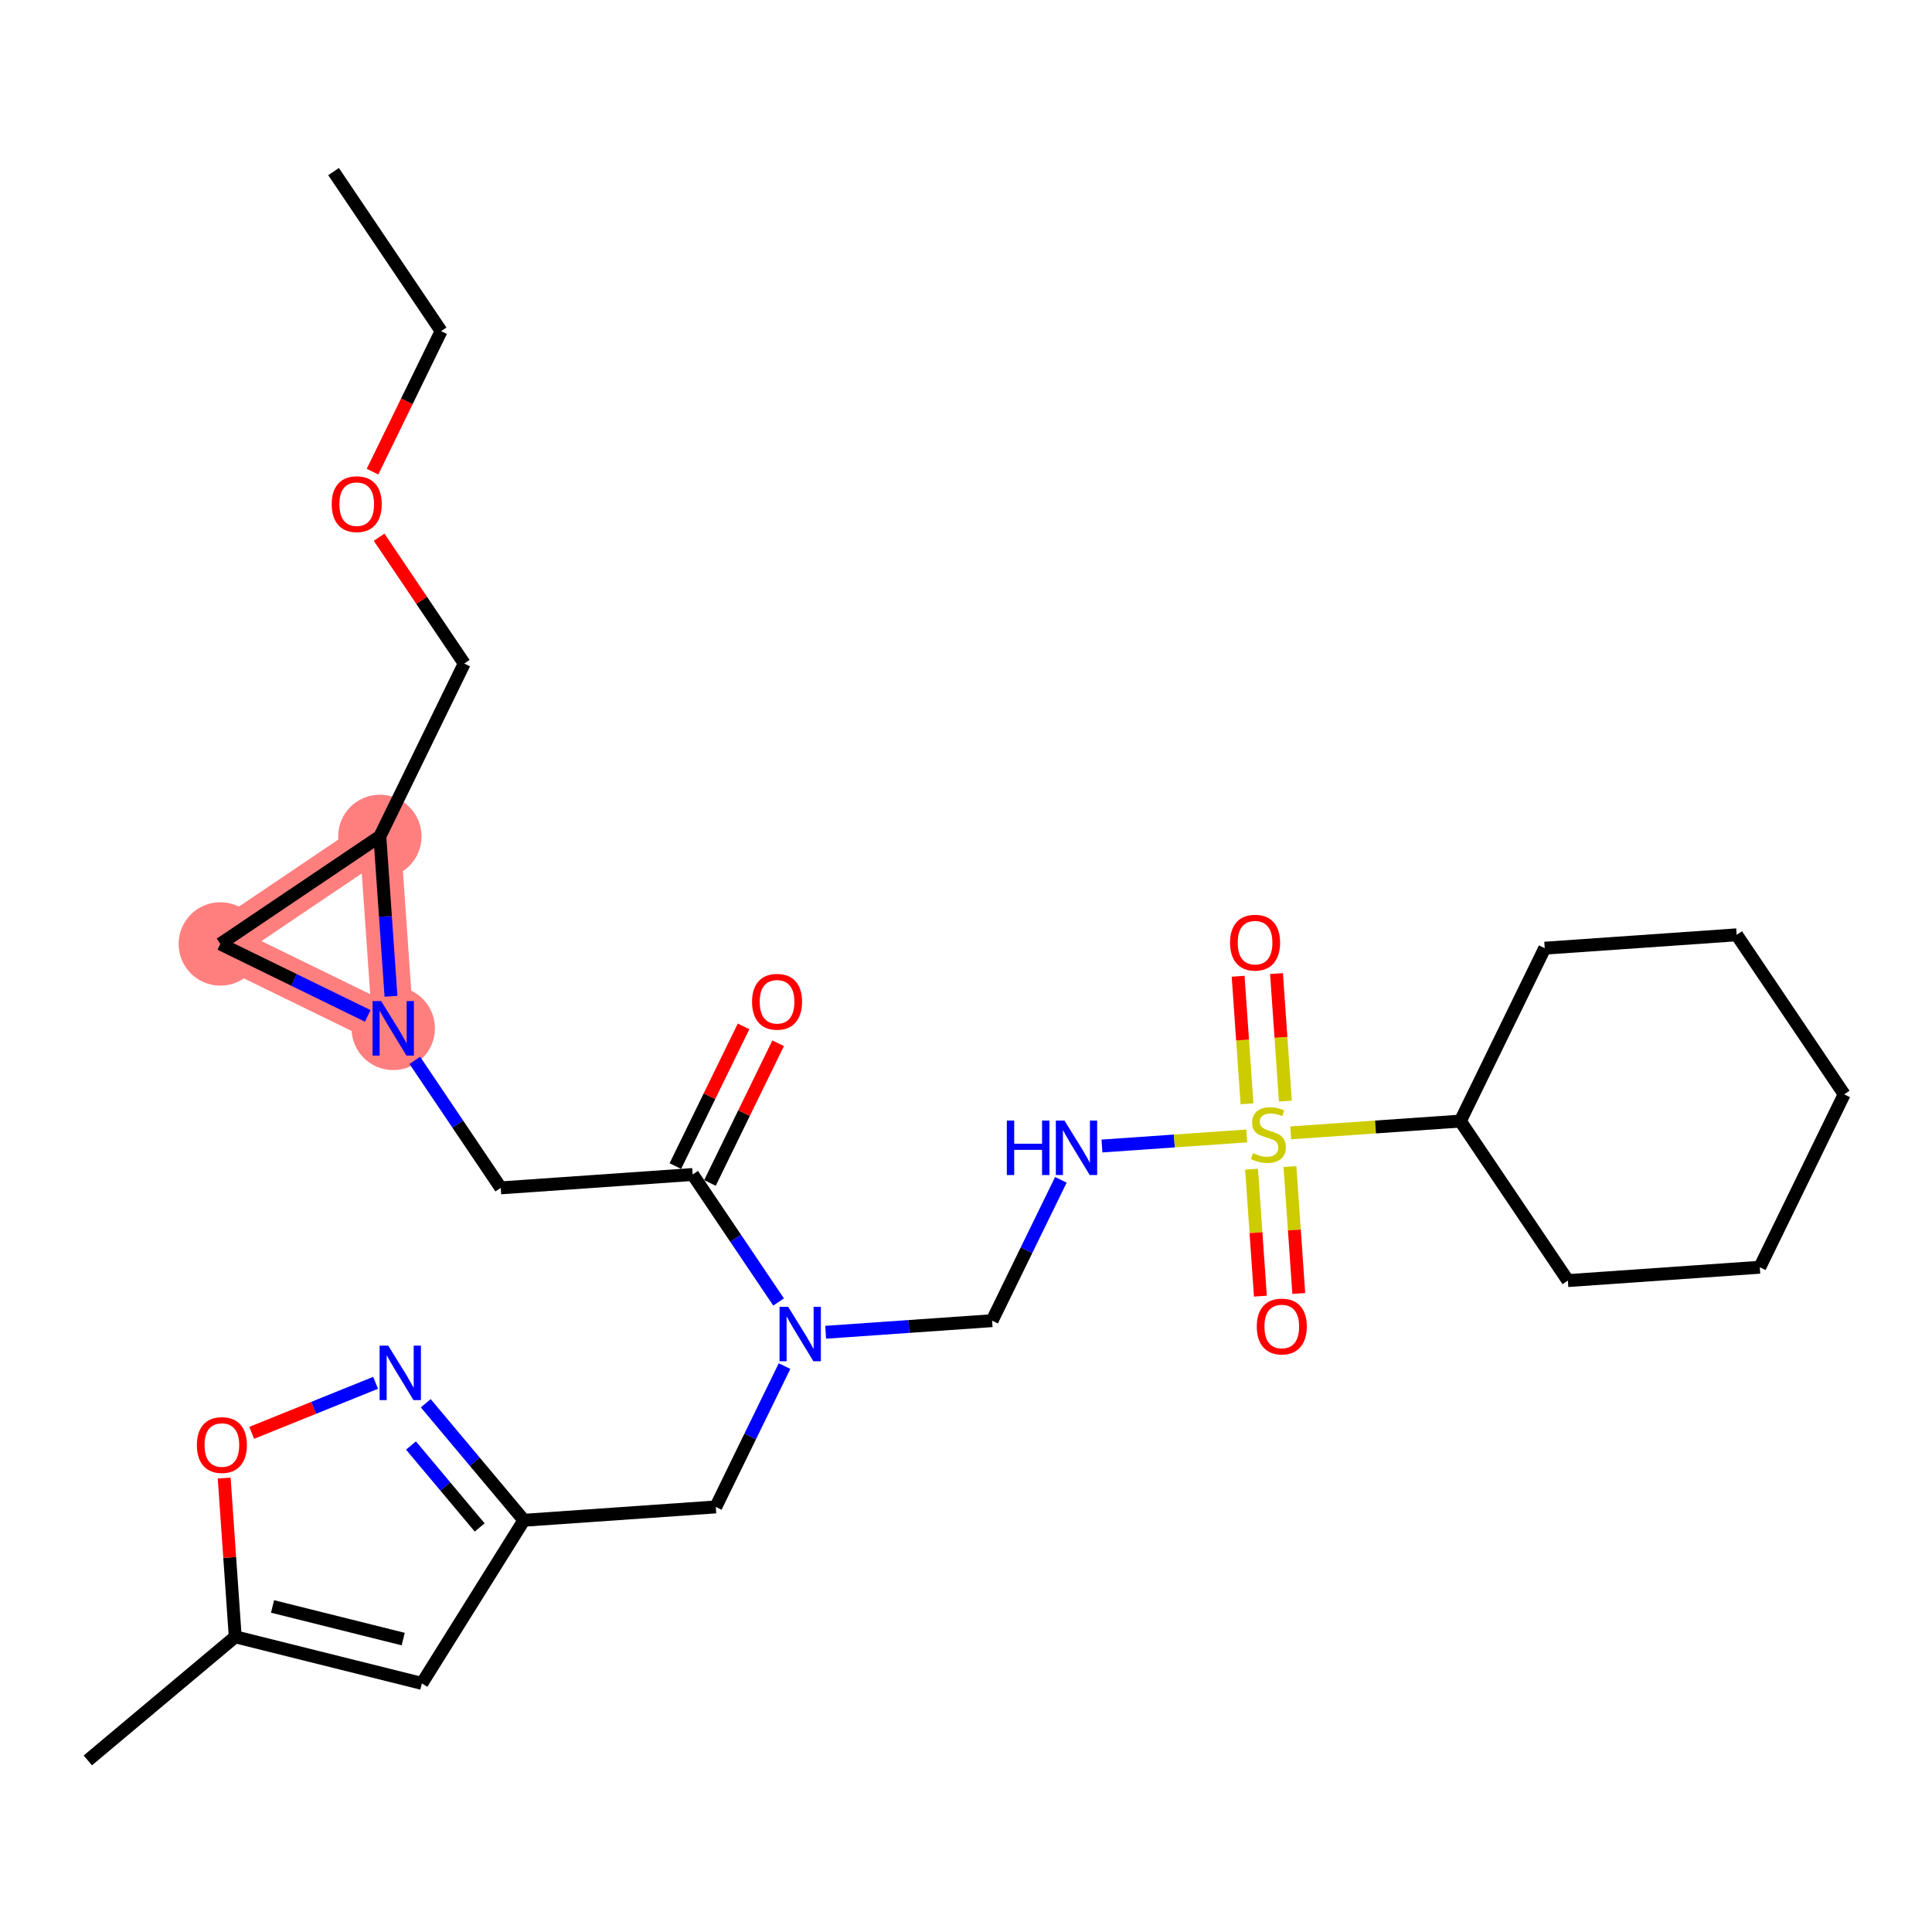 <?xml version='1.0' encoding='iso-8859-1'?>
<svg version='1.1' baseProfile='full'
              xmlns='http://www.w3.org/2000/svg'
                      xmlns:rdkit='http://www.rdkit.org/xml'
                      xmlns:xlink='http://www.w3.org/1999/xlink'
                  xml:space='preserve'
width='300px' height='300px' viewBox='0 0 300 300'>
<!-- END OF HEADER -->
<rect style='opacity:1.0;fill:#FFFFFF;stroke:none' width='300' height='300' x='0' y='0'> </rect>
<rect style='opacity:1.0;fill:#FFFFFF;stroke:none' width='300' height='300' x='0' y='0'> </rect>
<path d='M 58.984,129.878 L 34.213,146.576' style='fill:none;fill-rule:evenodd;stroke:#FF7F7F;stroke-width:6.4px;stroke-linecap:butt;stroke-linejoin:miter;stroke-opacity:1' />
<path d='M 58.984,129.878 L 61.059,159.68' style='fill:none;fill-rule:evenodd;stroke:#FF7F7F;stroke-width:6.4px;stroke-linecap:butt;stroke-linejoin:miter;stroke-opacity:1' />
<path d='M 34.213,146.576 L 61.059,159.68' style='fill:none;fill-rule:evenodd;stroke:#FF7F7F;stroke-width:6.4px;stroke-linecap:butt;stroke-linejoin:miter;stroke-opacity:1' />
<ellipse cx='58.984' cy='129.878' rx='5.975' ry='5.975'  style='fill:#FF7F7F;fill-rule:evenodd;stroke:#FF7F7F;stroke-width:1.0px;stroke-linecap:butt;stroke-linejoin:miter;stroke-opacity:1' />
<ellipse cx='34.213' cy='146.576' rx='5.975' ry='5.975'  style='fill:#FF7F7F;fill-rule:evenodd;stroke:#FF7F7F;stroke-width:1.0px;stroke-linecap:butt;stroke-linejoin:miter;stroke-opacity:1' />
<ellipse cx='61.059' cy='159.68' rx='5.975' ry='5.982'  style='fill:#FF7F7F;fill-rule:evenodd;stroke:#FF7F7F;stroke-width:1.0px;stroke-linecap:butt;stroke-linejoin:miter;stroke-opacity:1' />
<path class='bond-0 atom-0 atom-1' d='M 51.798,26.644 L 68.495,51.416' style='fill:none;fill-rule:evenodd;stroke:#000000;stroke-width:2.0px;stroke-linecap:butt;stroke-linejoin:miter;stroke-opacity:1' />
<path class='bond-1 atom-1 atom-2' d='M 68.495,51.416 L 63.17,62.326' style='fill:none;fill-rule:evenodd;stroke:#000000;stroke-width:2.0px;stroke-linecap:butt;stroke-linejoin:miter;stroke-opacity:1' />
<path class='bond-1 atom-1 atom-2' d='M 63.17,62.326 L 57.844,73.237' style='fill:none;fill-rule:evenodd;stroke:#FF0000;stroke-width:2.0px;stroke-linecap:butt;stroke-linejoin:miter;stroke-opacity:1' />
<path class='bond-2 atom-2 atom-3' d='M 58.867,83.418 L 65.478,93.225' style='fill:none;fill-rule:evenodd;stroke:#FF0000;stroke-width:2.0px;stroke-linecap:butt;stroke-linejoin:miter;stroke-opacity:1' />
<path class='bond-2 atom-2 atom-3' d='M 65.478,93.225 L 72.088,103.033' style='fill:none;fill-rule:evenodd;stroke:#000000;stroke-width:2.0px;stroke-linecap:butt;stroke-linejoin:miter;stroke-opacity:1' />
<path class='bond-3 atom-3 atom-4' d='M 72.088,103.033 L 58.984,129.878' style='fill:none;fill-rule:evenodd;stroke:#000000;stroke-width:2.0px;stroke-linecap:butt;stroke-linejoin:miter;stroke-opacity:1' />
<path class='bond-4 atom-4 atom-5' d='M 58.984,129.878 L 34.213,146.576' style='fill:none;fill-rule:evenodd;stroke:#000000;stroke-width:2.0px;stroke-linecap:butt;stroke-linejoin:miter;stroke-opacity:1' />
<path class='bond-28 atom-6 atom-4' d='M 60.712,154.703 L 59.848,142.291' style='fill:none;fill-rule:evenodd;stroke:#0000FF;stroke-width:2.0px;stroke-linecap:butt;stroke-linejoin:miter;stroke-opacity:1' />
<path class='bond-28 atom-6 atom-4' d='M 59.848,142.291 L 58.984,129.878' style='fill:none;fill-rule:evenodd;stroke:#000000;stroke-width:2.0px;stroke-linecap:butt;stroke-linejoin:miter;stroke-opacity:1' />
<path class='bond-5 atom-5 atom-6' d='M 34.213,146.576 L 45.658,152.162' style='fill:none;fill-rule:evenodd;stroke:#000000;stroke-width:2.0px;stroke-linecap:butt;stroke-linejoin:miter;stroke-opacity:1' />
<path class='bond-5 atom-5 atom-6' d='M 45.658,152.162 L 57.103,157.749' style='fill:none;fill-rule:evenodd;stroke:#0000FF;stroke-width:2.0px;stroke-linecap:butt;stroke-linejoin:miter;stroke-opacity:1' />
<path class='bond-6 atom-6 atom-7' d='M 64.413,164.656 L 71.085,174.554' style='fill:none;fill-rule:evenodd;stroke:#0000FF;stroke-width:2.0px;stroke-linecap:butt;stroke-linejoin:miter;stroke-opacity:1' />
<path class='bond-6 atom-6 atom-7' d='M 71.085,174.554 L 77.756,184.451' style='fill:none;fill-rule:evenodd;stroke:#000000;stroke-width:2.0px;stroke-linecap:butt;stroke-linejoin:miter;stroke-opacity:1' />
<path class='bond-7 atom-7 atom-8' d='M 77.756,184.451 L 107.557,182.377' style='fill:none;fill-rule:evenodd;stroke:#000000;stroke-width:2.0px;stroke-linecap:butt;stroke-linejoin:miter;stroke-opacity:1' />
<path class='bond-8 atom-8 atom-9' d='M 110.241,183.687 L 115.535,172.842' style='fill:none;fill-rule:evenodd;stroke:#000000;stroke-width:2.0px;stroke-linecap:butt;stroke-linejoin:miter;stroke-opacity:1' />
<path class='bond-8 atom-8 atom-9' d='M 115.535,172.842 L 120.829,161.997' style='fill:none;fill-rule:evenodd;stroke:#FF0000;stroke-width:2.0px;stroke-linecap:butt;stroke-linejoin:miter;stroke-opacity:1' />
<path class='bond-8 atom-8 atom-9' d='M 104.872,181.066 L 110.166,170.221' style='fill:none;fill-rule:evenodd;stroke:#000000;stroke-width:2.0px;stroke-linecap:butt;stroke-linejoin:miter;stroke-opacity:1' />
<path class='bond-8 atom-8 atom-9' d='M 110.166,170.221 L 115.459,159.376' style='fill:none;fill-rule:evenodd;stroke:#FF0000;stroke-width:2.0px;stroke-linecap:butt;stroke-linejoin:miter;stroke-opacity:1' />
<path class='bond-9 atom-8 atom-10' d='M 107.557,182.377 L 114.228,192.274' style='fill:none;fill-rule:evenodd;stroke:#000000;stroke-width:2.0px;stroke-linecap:butt;stroke-linejoin:miter;stroke-opacity:1' />
<path class='bond-9 atom-8 atom-10' d='M 114.228,192.274 L 120.899,202.171' style='fill:none;fill-rule:evenodd;stroke:#0000FF;stroke-width:2.0px;stroke-linecap:butt;stroke-linejoin:miter;stroke-opacity:1' />
<path class='bond-10 atom-10 atom-11' d='M 128.209,206.873 L 141.132,205.973' style='fill:none;fill-rule:evenodd;stroke:#0000FF;stroke-width:2.0px;stroke-linecap:butt;stroke-linejoin:miter;stroke-opacity:1' />
<path class='bond-10 atom-10 atom-11' d='M 141.132,205.973 L 154.055,205.073' style='fill:none;fill-rule:evenodd;stroke:#000000;stroke-width:2.0px;stroke-linecap:butt;stroke-linejoin:miter;stroke-opacity:1' />
<path class='bond-21 atom-10 atom-22' d='M 121.825,212.125 L 116.487,223.059' style='fill:none;fill-rule:evenodd;stroke:#0000FF;stroke-width:2.0px;stroke-linecap:butt;stroke-linejoin:miter;stroke-opacity:1' />
<path class='bond-21 atom-10 atom-22' d='M 116.487,223.059 L 111.15,233.994' style='fill:none;fill-rule:evenodd;stroke:#000000;stroke-width:2.0px;stroke-linecap:butt;stroke-linejoin:miter;stroke-opacity:1' />
<path class='bond-11 atom-11 atom-12' d='M 154.055,205.073 L 159.392,194.139' style='fill:none;fill-rule:evenodd;stroke:#000000;stroke-width:2.0px;stroke-linecap:butt;stroke-linejoin:miter;stroke-opacity:1' />
<path class='bond-11 atom-11 atom-12' d='M 159.392,194.139 L 164.73,183.205' style='fill:none;fill-rule:evenodd;stroke:#0000FF;stroke-width:2.0px;stroke-linecap:butt;stroke-linejoin:miter;stroke-opacity:1' />
<path class='bond-12 atom-12 atom-13' d='M 171.114,177.952 L 182.357,177.17' style='fill:none;fill-rule:evenodd;stroke:#0000FF;stroke-width:2.0px;stroke-linecap:butt;stroke-linejoin:miter;stroke-opacity:1' />
<path class='bond-12 atom-12 atom-13' d='M 182.357,177.17 L 193.6,176.387' style='fill:none;fill-rule:evenodd;stroke:#CCCC00;stroke-width:2.0px;stroke-linecap:butt;stroke-linejoin:miter;stroke-opacity:1' />
<path class='bond-13 atom-13 atom-14' d='M 199.595,170.981 L 198.905,161.079' style='fill:none;fill-rule:evenodd;stroke:#CCCC00;stroke-width:2.0px;stroke-linecap:butt;stroke-linejoin:miter;stroke-opacity:1' />
<path class='bond-13 atom-13 atom-14' d='M 198.905,161.079 L 198.216,151.176' style='fill:none;fill-rule:evenodd;stroke:#FF0000;stroke-width:2.0px;stroke-linecap:butt;stroke-linejoin:miter;stroke-opacity:1' />
<path class='bond-13 atom-13 atom-14' d='M 193.635,171.396 L 192.945,161.494' style='fill:none;fill-rule:evenodd;stroke:#CCCC00;stroke-width:2.0px;stroke-linecap:butt;stroke-linejoin:miter;stroke-opacity:1' />
<path class='bond-13 atom-13 atom-14' d='M 192.945,161.494 L 192.256,151.591' style='fill:none;fill-rule:evenodd;stroke:#FF0000;stroke-width:2.0px;stroke-linecap:butt;stroke-linejoin:miter;stroke-opacity:1' />
<path class='bond-14 atom-13 atom-15' d='M 194.342,181.553 L 195.028,191.41' style='fill:none;fill-rule:evenodd;stroke:#CCCC00;stroke-width:2.0px;stroke-linecap:butt;stroke-linejoin:miter;stroke-opacity:1' />
<path class='bond-14 atom-13 atom-15' d='M 195.028,191.41 L 195.714,201.267' style='fill:none;fill-rule:evenodd;stroke:#FF0000;stroke-width:2.0px;stroke-linecap:butt;stroke-linejoin:miter;stroke-opacity:1' />
<path class='bond-14 atom-13 atom-15' d='M 200.302,181.138 L 200.988,190.995' style='fill:none;fill-rule:evenodd;stroke:#CCCC00;stroke-width:2.0px;stroke-linecap:butt;stroke-linejoin:miter;stroke-opacity:1' />
<path class='bond-14 atom-13 atom-15' d='M 200.988,190.995 L 201.674,200.852' style='fill:none;fill-rule:evenodd;stroke:#FF0000;stroke-width:2.0px;stroke-linecap:butt;stroke-linejoin:miter;stroke-opacity:1' />
<path class='bond-15 atom-13 atom-16' d='M 200.42,175.912 L 213.59,174.996' style='fill:none;fill-rule:evenodd;stroke:#CCCC00;stroke-width:2.0px;stroke-linecap:butt;stroke-linejoin:miter;stroke-opacity:1' />
<path class='bond-15 atom-13 atom-16' d='M 213.59,174.996 L 226.761,174.079' style='fill:none;fill-rule:evenodd;stroke:#000000;stroke-width:2.0px;stroke-linecap:butt;stroke-linejoin:miter;stroke-opacity:1' />
<path class='bond-16 atom-16 atom-17' d='M 226.761,174.079 L 243.458,198.85' style='fill:none;fill-rule:evenodd;stroke:#000000;stroke-width:2.0px;stroke-linecap:butt;stroke-linejoin:miter;stroke-opacity:1' />
<path class='bond-29 atom-21 atom-16' d='M 239.865,147.233 L 226.761,174.079' style='fill:none;fill-rule:evenodd;stroke:#000000;stroke-width:2.0px;stroke-linecap:butt;stroke-linejoin:miter;stroke-opacity:1' />
<path class='bond-17 atom-17 atom-18' d='M 243.458,198.85 L 273.26,196.776' style='fill:none;fill-rule:evenodd;stroke:#000000;stroke-width:2.0px;stroke-linecap:butt;stroke-linejoin:miter;stroke-opacity:1' />
<path class='bond-18 atom-18 atom-19' d='M 273.26,196.776 L 286.364,169.93' style='fill:none;fill-rule:evenodd;stroke:#000000;stroke-width:2.0px;stroke-linecap:butt;stroke-linejoin:miter;stroke-opacity:1' />
<path class='bond-19 atom-19 atom-20' d='M 286.364,169.93 L 269.667,145.159' style='fill:none;fill-rule:evenodd;stroke:#000000;stroke-width:2.0px;stroke-linecap:butt;stroke-linejoin:miter;stroke-opacity:1' />
<path class='bond-20 atom-20 atom-21' d='M 269.667,145.159 L 239.865,147.233' style='fill:none;fill-rule:evenodd;stroke:#000000;stroke-width:2.0px;stroke-linecap:butt;stroke-linejoin:miter;stroke-opacity:1' />
<path class='bond-22 atom-22 atom-23' d='M 111.15,233.994 L 81.349,236.068' style='fill:none;fill-rule:evenodd;stroke:#000000;stroke-width:2.0px;stroke-linecap:butt;stroke-linejoin:miter;stroke-opacity:1' />
<path class='bond-23 atom-23 atom-24' d='M 81.349,236.068 L 65.51,261.397' style='fill:none;fill-rule:evenodd;stroke:#000000;stroke-width:2.0px;stroke-linecap:butt;stroke-linejoin:miter;stroke-opacity:1' />
<path class='bond-30 atom-28 atom-23' d='M 66.109,217.894 L 73.729,226.981' style='fill:none;fill-rule:evenodd;stroke:#0000FF;stroke-width:2.0px;stroke-linecap:butt;stroke-linejoin:miter;stroke-opacity:1' />
<path class='bond-30 atom-28 atom-23' d='M 73.729,226.981 L 81.349,236.068' style='fill:none;fill-rule:evenodd;stroke:#000000;stroke-width:2.0px;stroke-linecap:butt;stroke-linejoin:miter;stroke-opacity:1' />
<path class='bond-30 atom-28 atom-23' d='M 63.817,224.459 L 69.151,230.82' style='fill:none;fill-rule:evenodd;stroke:#0000FF;stroke-width:2.0px;stroke-linecap:butt;stroke-linejoin:miter;stroke-opacity:1' />
<path class='bond-30 atom-28 atom-23' d='M 69.151,230.82 L 74.485,237.181' style='fill:none;fill-rule:evenodd;stroke:#000000;stroke-width:2.0px;stroke-linecap:butt;stroke-linejoin:miter;stroke-opacity:1' />
<path class='bond-24 atom-24 atom-25' d='M 65.51,261.397 L 36.527,254.161' style='fill:none;fill-rule:evenodd;stroke:#000000;stroke-width:2.0px;stroke-linecap:butt;stroke-linejoin:miter;stroke-opacity:1' />
<path class='bond-24 atom-24 atom-25' d='M 62.61,254.515 L 42.321,249.449' style='fill:none;fill-rule:evenodd;stroke:#000000;stroke-width:2.0px;stroke-linecap:butt;stroke-linejoin:miter;stroke-opacity:1' />
<path class='bond-25 atom-25 atom-26' d='M 36.527,254.161 L 13.636,273.356' style='fill:none;fill-rule:evenodd;stroke:#000000;stroke-width:2.0px;stroke-linecap:butt;stroke-linejoin:miter;stroke-opacity:1' />
<path class='bond-26 atom-25 atom-27' d='M 36.527,254.161 L 35.669,241.838' style='fill:none;fill-rule:evenodd;stroke:#000000;stroke-width:2.0px;stroke-linecap:butt;stroke-linejoin:miter;stroke-opacity:1' />
<path class='bond-26 atom-25 atom-27' d='M 35.669,241.838 L 34.811,229.516' style='fill:none;fill-rule:evenodd;stroke:#FF0000;stroke-width:2.0px;stroke-linecap:butt;stroke-linejoin:miter;stroke-opacity:1' />
<path class='bond-27 atom-27 atom-28' d='M 39.083,222.491 L 48.703,218.607' style='fill:none;fill-rule:evenodd;stroke:#FF0000;stroke-width:2.0px;stroke-linecap:butt;stroke-linejoin:miter;stroke-opacity:1' />
<path class='bond-27 atom-27 atom-28' d='M 48.703,218.607 L 58.323,214.724' style='fill:none;fill-rule:evenodd;stroke:#0000FF;stroke-width:2.0px;stroke-linecap:butt;stroke-linejoin:miter;stroke-opacity:1' />
<path  class='atom-2' d='M 51.508 78.285
Q 51.508 76.254, 52.511 75.119
Q 53.515 73.984, 55.391 73.984
Q 57.267 73.984, 58.271 75.119
Q 59.275 76.254, 59.275 78.285
Q 59.275 80.341, 58.259 81.512
Q 57.243 82.671, 55.391 82.671
Q 53.527 82.671, 52.511 81.512
Q 51.508 80.353, 51.508 78.285
M 55.391 81.715
Q 56.682 81.715, 57.375 80.854
Q 58.08 79.982, 58.08 78.285
Q 58.08 76.624, 57.375 75.788
Q 56.682 74.939, 55.391 74.939
Q 54.101 74.939, 53.396 75.776
Q 52.703 76.612, 52.703 78.285
Q 52.703 79.994, 53.396 80.854
Q 54.101 81.715, 55.391 81.715
' fill='#FF0000'/>
<path  class='atom-6' d='M 59.189 155.45
L 61.961 159.931
Q 62.236 160.373, 62.678 161.173
Q 63.12 161.974, 63.144 162.022
L 63.144 155.45
L 64.267 155.45
L 64.267 163.91
L 63.108 163.91
L 60.133 159.01
Q 59.786 158.437, 59.416 157.78
Q 59.057 157.122, 58.95 156.919
L 58.95 163.91
L 57.85 163.91
L 57.85 155.45
L 59.189 155.45
' fill='#0000FF'/>
<path  class='atom-9' d='M 116.777 155.555
Q 116.777 153.523, 117.781 152.388
Q 118.785 151.253, 120.661 151.253
Q 122.537 151.253, 123.541 152.388
Q 124.544 153.523, 124.544 155.555
Q 124.544 157.61, 123.529 158.781
Q 122.513 159.94, 120.661 159.94
Q 118.797 159.94, 117.781 158.781
Q 116.777 157.622, 116.777 155.555
M 120.661 158.984
Q 121.951 158.984, 122.644 158.124
Q 123.349 157.251, 123.349 155.555
Q 123.349 153.894, 122.644 153.057
Q 121.951 152.209, 120.661 152.209
Q 119.37 152.209, 118.665 153.045
Q 117.972 153.882, 117.972 155.555
Q 117.972 157.263, 118.665 158.124
Q 119.37 158.984, 120.661 158.984
' fill='#FF0000'/>
<path  class='atom-10' d='M 122.384 202.918
L 125.156 207.399
Q 125.431 207.841, 125.873 208.642
Q 126.315 209.442, 126.339 209.49
L 126.339 202.918
L 127.462 202.918
L 127.462 211.378
L 126.303 211.378
L 123.328 206.479
Q 122.981 205.905, 122.611 205.248
Q 122.252 204.591, 122.145 204.388
L 122.145 211.378
L 121.046 211.378
L 121.046 202.918
L 122.384 202.918
' fill='#0000FF'/>
<path  class='atom-12' d='M 156.339 173.998
L 157.486 173.998
L 157.486 177.594
L 161.812 177.594
L 161.812 173.998
L 162.959 173.998
L 162.959 182.458
L 161.812 182.458
L 161.812 178.55
L 157.486 178.55
L 157.486 182.458
L 156.339 182.458
L 156.339 173.998
' fill='#0000FF'/>
<path  class='atom-12' d='M 165.289 173.998
L 168.061 178.479
Q 168.336 178.921, 168.778 179.721
Q 169.22 180.522, 169.244 180.57
L 169.244 173.998
L 170.367 173.998
L 170.367 182.458
L 169.208 182.458
L 166.233 177.559
Q 165.886 176.985, 165.516 176.328
Q 165.158 175.671, 165.05 175.467
L 165.05 182.458
L 163.951 182.458
L 163.951 173.998
L 165.289 173.998
' fill='#0000FF'/>
<path  class='atom-13' d='M 194.57 179.057
Q 194.666 179.093, 195.06 179.26
Q 195.455 179.427, 195.885 179.535
Q 196.327 179.631, 196.757 179.631
Q 197.558 179.631, 198.024 179.248
Q 198.49 178.854, 198.49 178.173
Q 198.49 177.707, 198.251 177.42
Q 198.024 177.133, 197.665 176.978
Q 197.307 176.822, 196.709 176.643
Q 195.956 176.416, 195.502 176.201
Q 195.06 175.986, 194.738 175.532
Q 194.427 175.078, 194.427 174.313
Q 194.427 173.25, 195.144 172.592
Q 195.873 171.935, 197.307 171.935
Q 198.287 171.935, 199.398 172.401
L 199.123 173.321
Q 198.107 172.903, 197.343 172.903
Q 196.518 172.903, 196.064 173.25
Q 195.61 173.584, 195.622 174.17
Q 195.622 174.624, 195.849 174.899
Q 196.088 175.173, 196.423 175.329
Q 196.769 175.484, 197.343 175.663
Q 198.107 175.902, 198.561 176.141
Q 199.016 176.38, 199.338 176.87
Q 199.673 177.348, 199.673 178.173
Q 199.673 179.344, 198.884 179.977
Q 198.107 180.598, 196.805 180.598
Q 196.052 180.598, 195.479 180.431
Q 194.917 180.276, 194.248 180.001
L 194.57 179.057
' fill='#CCCC00'/>
<path  class='atom-14' d='M 191.002 146.376
Q 191.002 144.345, 192.006 143.209
Q 193.01 142.074, 194.886 142.074
Q 196.762 142.074, 197.766 143.209
Q 198.769 144.345, 198.769 146.376
Q 198.769 148.431, 197.754 149.602
Q 196.738 150.761, 194.886 150.761
Q 193.022 150.761, 192.006 149.602
Q 191.002 148.443, 191.002 146.376
M 194.886 149.805
Q 196.176 149.805, 196.869 148.945
Q 197.574 148.073, 197.574 146.376
Q 197.574 144.715, 196.869 143.879
Q 196.176 143.03, 194.886 143.03
Q 193.595 143.03, 192.89 143.867
Q 192.197 144.703, 192.197 146.376
Q 192.197 148.085, 192.89 148.945
Q 193.595 149.805, 194.886 149.805
' fill='#FF0000'/>
<path  class='atom-15' d='M 195.151 205.978
Q 195.151 203.947, 196.155 202.812
Q 197.159 201.677, 199.035 201.677
Q 200.911 201.677, 201.914 202.812
Q 202.918 203.947, 202.918 205.978
Q 202.918 208.034, 201.902 209.205
Q 200.887 210.364, 199.035 210.364
Q 197.171 210.364, 196.155 209.205
Q 195.151 208.046, 195.151 205.978
M 199.035 209.408
Q 200.325 209.408, 201.018 208.547
Q 201.723 207.675, 201.723 205.978
Q 201.723 204.317, 201.018 203.481
Q 200.325 202.632, 199.035 202.632
Q 197.744 202.632, 197.039 203.469
Q 196.346 204.305, 196.346 205.978
Q 196.346 207.687, 197.039 208.547
Q 197.744 209.408, 199.035 209.408
' fill='#FF0000'/>
<path  class='atom-27' d='M 30.569 224.384
Q 30.569 222.352, 31.573 221.217
Q 32.576 220.082, 34.452 220.082
Q 36.328 220.082, 37.332 221.217
Q 38.336 222.352, 38.336 224.384
Q 38.336 226.439, 37.32 227.61
Q 36.304 228.769, 34.452 228.769
Q 32.588 228.769, 31.573 227.61
Q 30.569 226.451, 30.569 224.384
M 34.452 227.813
Q 35.743 227.813, 36.436 226.953
Q 37.141 226.08, 37.141 224.384
Q 37.141 222.723, 36.436 221.886
Q 35.743 221.038, 34.452 221.038
Q 33.162 221.038, 32.457 221.874
Q 31.764 222.711, 31.764 224.384
Q 31.764 226.092, 32.457 226.953
Q 33.162 227.813, 34.452 227.813
' fill='#FF0000'/>
<path  class='atom-28' d='M 60.284 208.948
L 63.056 213.429
Q 63.331 213.871, 63.773 214.671
Q 64.215 215.472, 64.239 215.52
L 64.239 208.948
L 65.362 208.948
L 65.362 217.408
L 64.203 217.408
L 61.228 212.509
Q 60.881 211.935, 60.511 211.278
Q 60.152 210.621, 60.045 210.417
L 60.045 217.408
L 58.945 217.408
L 58.945 208.948
L 60.284 208.948
' fill='#0000FF'/>
</svg>
